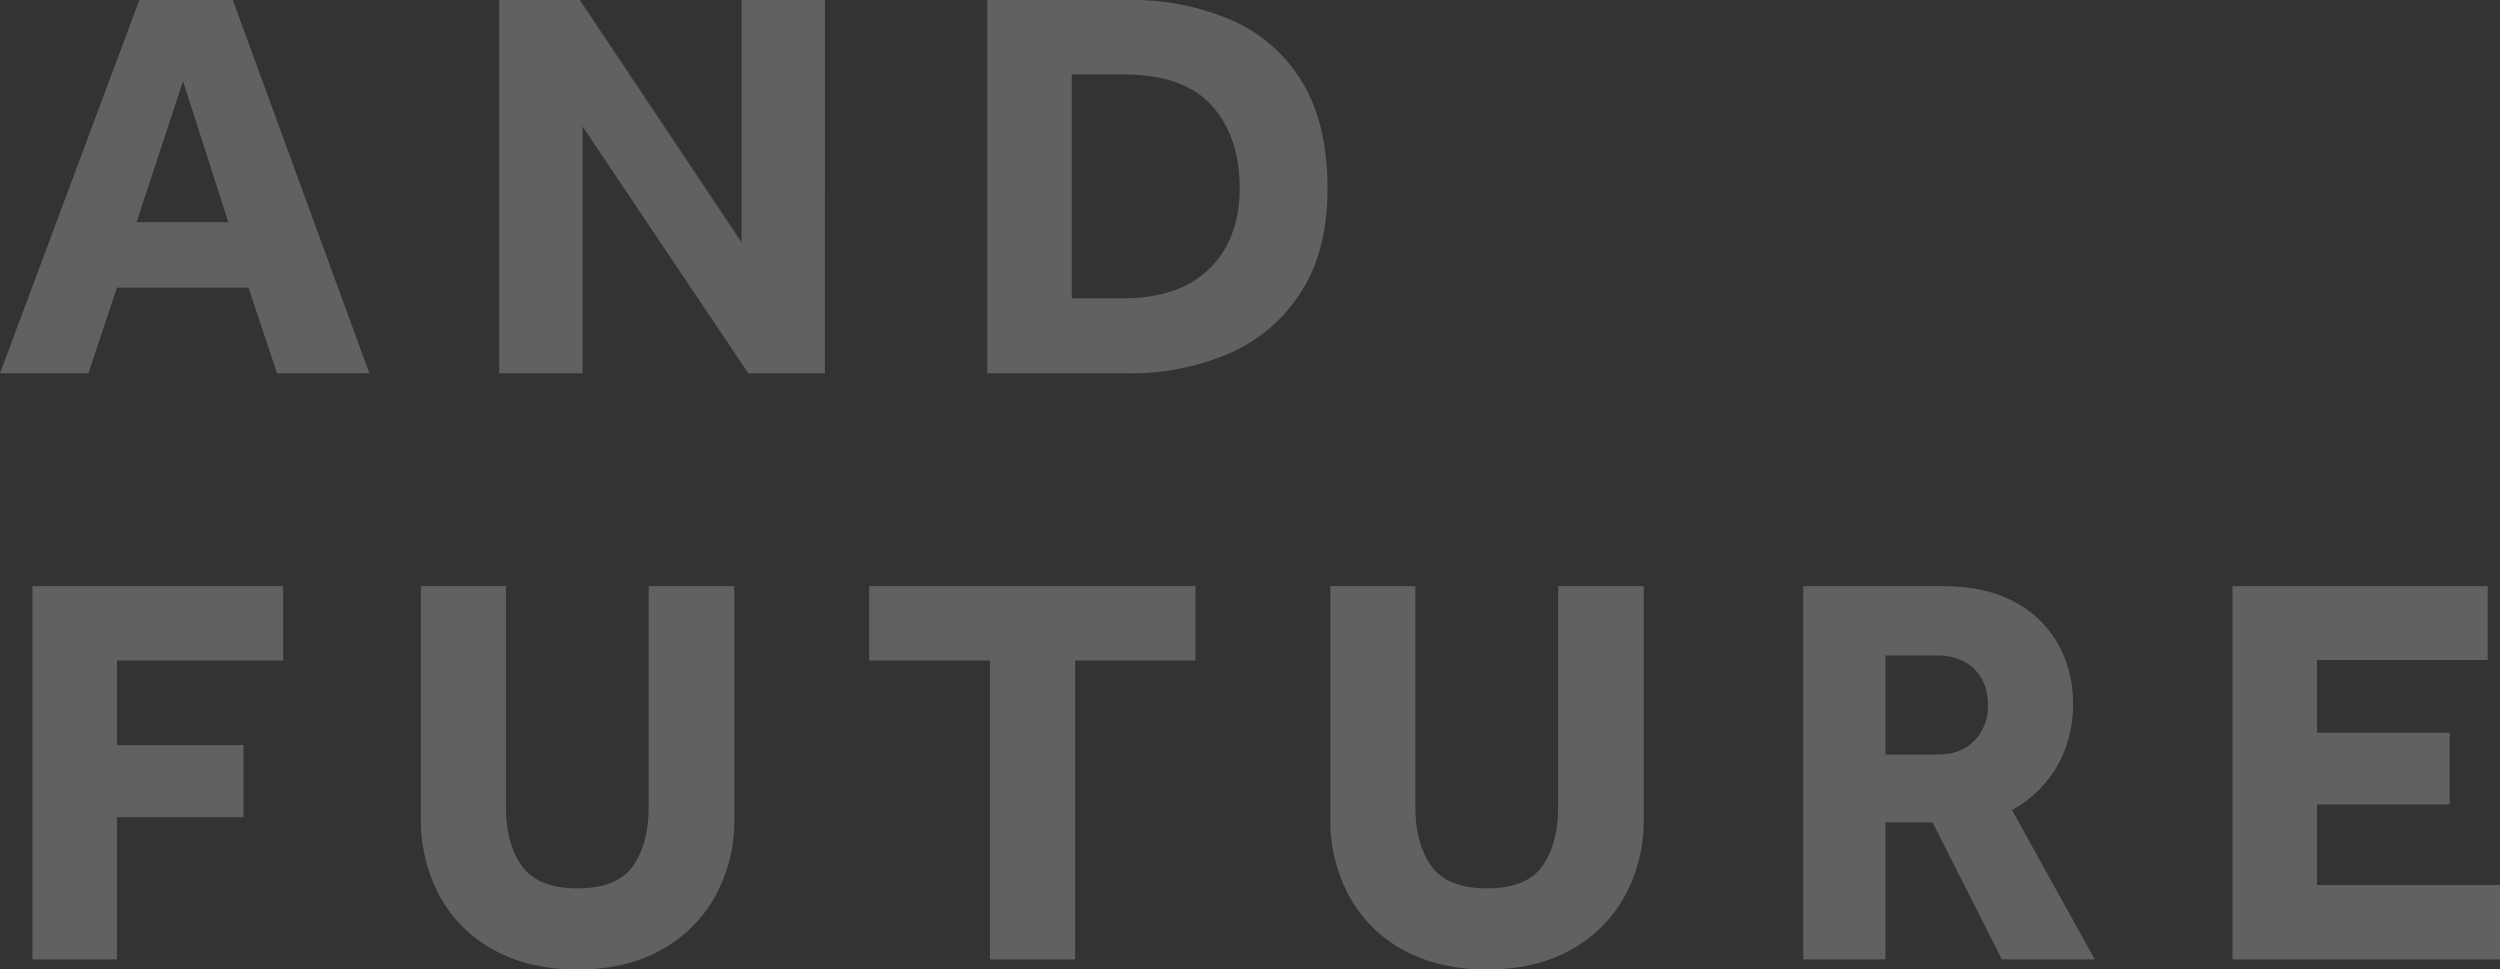 <svg xmlns="http://www.w3.org/2000/svg" width="661.116" height="256.38" viewBox="0 0 661.116 256.38">
  <rect x="0" y="0" width="661.116" height="256.38" fill="#333333" stroke="none"/>
  <path id="パス_7983" data-name="パス 7983" d="M1.036,0,37.888-98.716H62.6L98.716,0H74.3L66.748-22.644H31.968L24.42,0ZM37.148-39.96H61.42l-11.988-37.3ZM133.052,0V-98.716h21.312l42.772,64.084V-98.716h22.052V0H198.912L155.1-65.268V0ZM262.108,0V-98.716h37.3a66.681,66.681,0,0,1,27.158,5.254,40.9,40.9,0,0,1,18.722,16.28q6.808,11.026,6.808,28.342,0,16.28-6.882,27.158a42.518,42.518,0,0,1-18.8,16.28A65.1,65.1,0,0,1,299.256,0Zm22.348-19.832h13.616q14.8,0,22.792-7.844t7.992-21.312q0-13.616-7.4-21.83t-23.384-8.214H284.456ZM9.62,155V56.284h66.3V75.968H31.968V98.316H65.416v19.092H31.968V155Zm102.712-37.444V56.284h22.5v58.46q0,9.62,4.218,15.54t14.726,5.92q10.508,0,14.652-5.92t4.144-15.54V56.284h22.644v61.272a41.658,41.658,0,0,1-5.106,20.868,36.3,36.3,0,0,1-14.356,14.134q-9.25,5.106-21.978,5.106-12.58,0-21.9-5.032a35.549,35.549,0,0,1-14.43-14.134A42.073,42.073,0,0,1,112.332,117.556ZM262.848,155V75.968H230.88V56.284h86.284V75.968h-31.82V155Zm89.984-37.444V56.284h22.5v58.46q0,9.62,4.218,15.54t14.726,5.92q10.508,0,14.652-5.92t4.144-15.54V56.284h22.644v61.272a41.658,41.658,0,0,1-5.106,20.868,36.3,36.3,0,0,1-14.356,14.134q-9.25,5.106-21.978,5.106-12.58,0-21.9-5.032a35.549,35.549,0,0,1-14.43-14.134A42.073,42.073,0,0,1,352.832,117.556ZM477.892,155V56.284h36.7q11.544,0,19.24,4.218A28.211,28.211,0,0,1,545.38,71.75a31.68,31.68,0,0,1,3.848,15.466,32.652,32.652,0,0,1-4.218,16.724A30.832,30.832,0,0,1,533.1,115.484L555,155H530.432L512.08,118.74H499.648V155Zm21.756-54.168h13.764q6.216,0,9.768-3.7a12.923,12.923,0,0,0,3.552-9.324q0-6.068-3.626-9.62t-9.694-3.552H499.648ZM591.408,155V56.284H658.9V75.82h-45.14V95.06h35.076V114H613.756v21.312h48.4V155Z" transform="translate(-1.036 98.716)" fill="#fff" opacity="0.225"/>
</svg>
